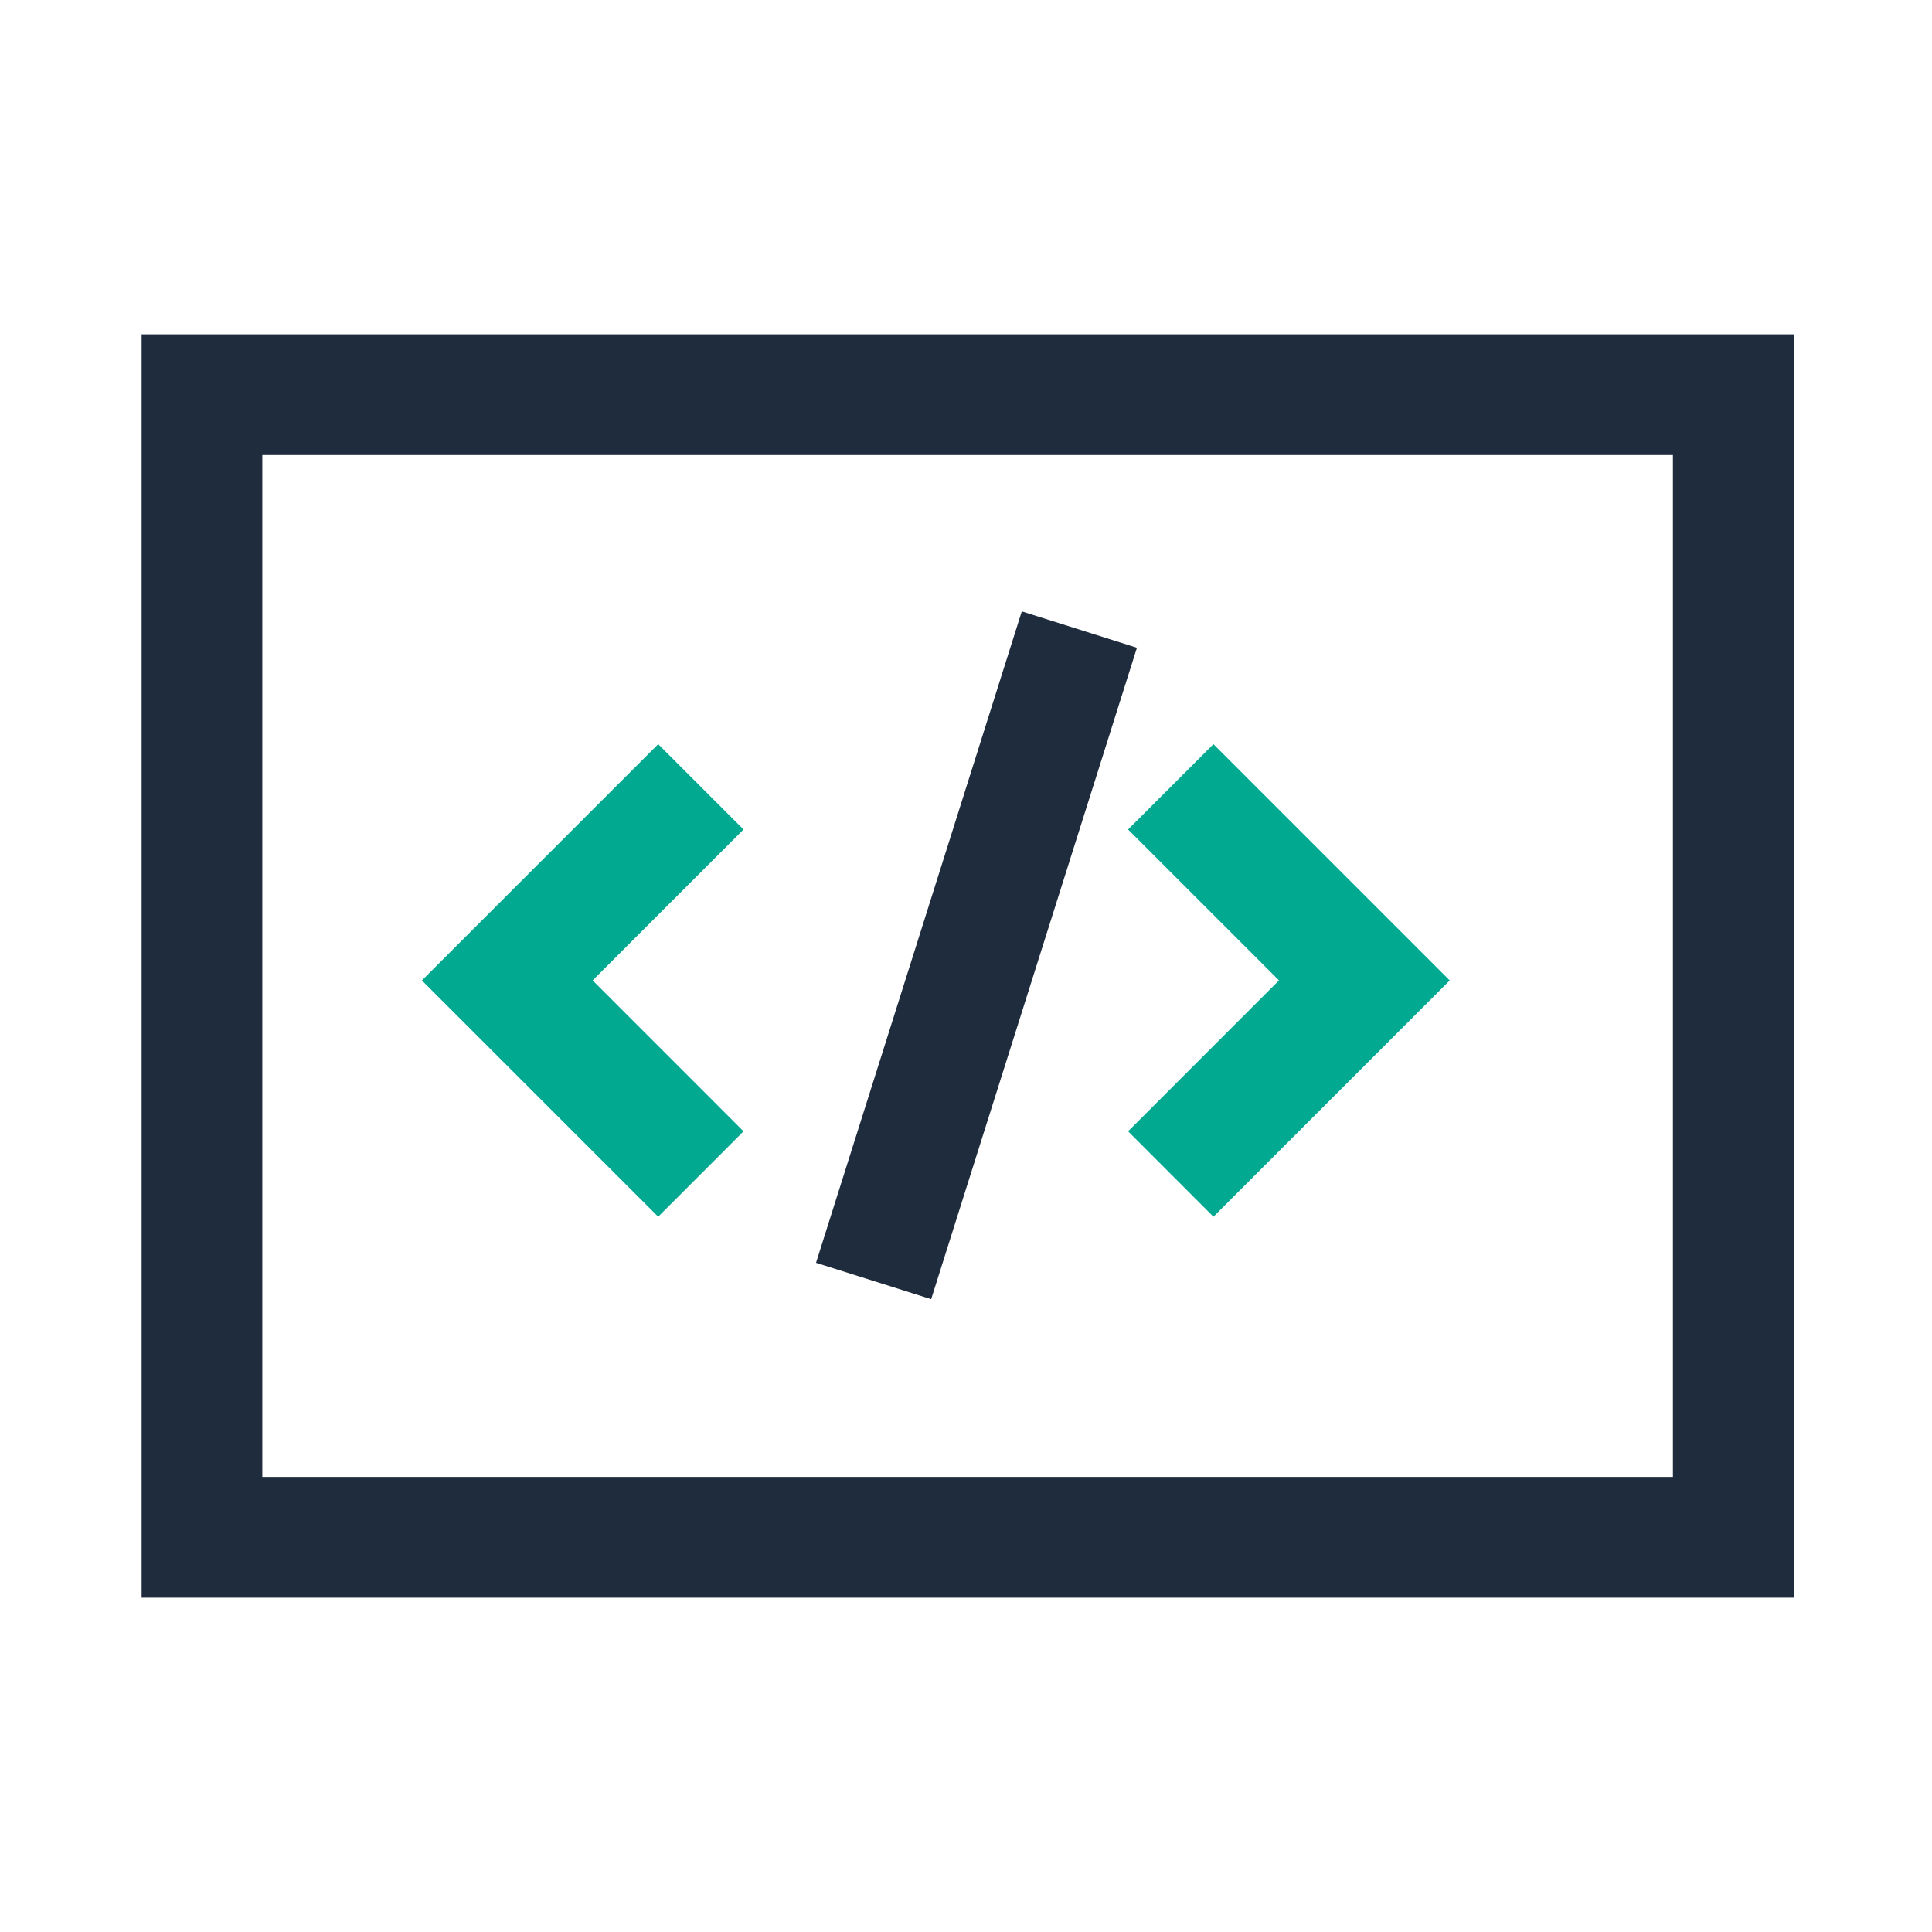 <svg xmlns="http://www.w3.org/2000/svg" viewBox="0 0 40 40" class="design-iconfont">
  <g fill-rule="nonzero" fill="none">
    <path d="M37.137,6.922 L37.137,33.078 L2.932,33.078 L2.932,6.922 L37.137,6.922 Z M34.636,9.421 L5.431,9.421 L5.431,30.578 L34.636,30.578 L34.636,9.421 Z M21.155,12.658 L23.539,13.411 L19.279,26.898 L16.895,26.145 L21.155,12.658 Z" fill="#1F2C3D"/>
    <path d="M23.356,17.174 L26.48,20.298 L23.356,23.423 L25.123,25.191 L30.015,20.299 L25.123,15.407 L23.356,17.174 Z M15.394,17.174 L12.27,20.298 L15.394,23.423 L13.627,25.191 L8.735,20.299 L13.627,15.407 L15.394,17.174 Z" fill="#00A98F"/>
  </g>
</svg>

